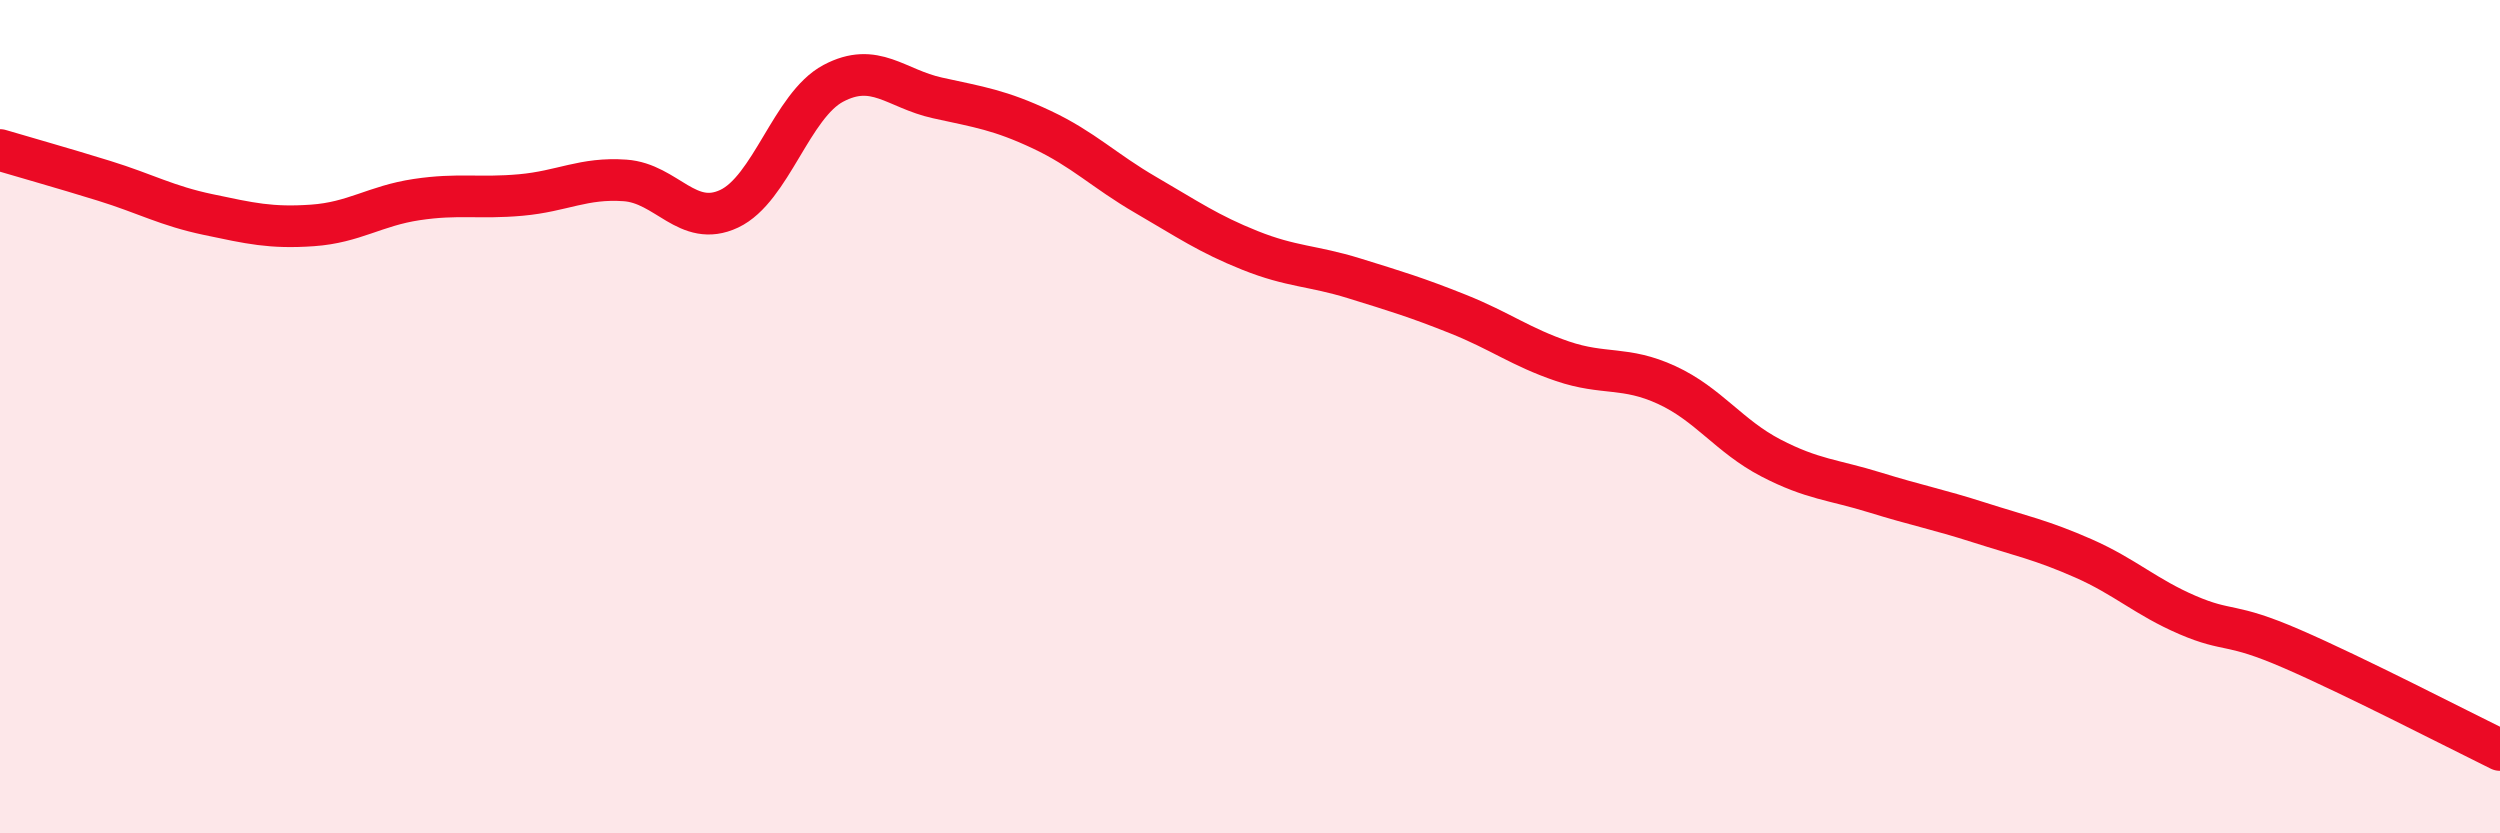 
    <svg width="60" height="20" viewBox="0 0 60 20" xmlns="http://www.w3.org/2000/svg">
      <path
        d="M 0,3.6 C 0.5,3.75 1.5,4.03 2.5,4.34 C 3.5,4.65 4,4.94 5,5.15 C 6,5.36 6.5,5.48 7.5,5.41 C 8.5,5.34 9,4.94 10,4.79 C 11,4.64 11.5,4.77 12.5,4.68 C 13.5,4.59 14,4.26 15,4.33 C 16,4.4 16.5,5.48 17.5,5.01 C 18.5,4.54 19,2.53 20,2 C 21,1.47 21.5,2.13 22.5,2.35 C 23.5,2.57 24,2.64 25,3.11 C 26,3.58 26.5,4.1 27.5,4.68 C 28.5,5.26 29,5.61 30,6.01 C 31,6.41 31.5,6.37 32.5,6.68 C 33.5,6.99 34,7.14 35,7.54 C 36,7.94 36.5,8.33 37.5,8.67 C 38.5,9.01 39,8.78 40,9.24 C 41,9.7 41.5,10.47 42.5,10.99 C 43.5,11.51 44,11.51 45,11.82 C 46,12.13 46.5,12.22 47.5,12.54 C 48.5,12.86 49,12.96 50,13.4 C 51,13.84 51.5,14.33 52.5,14.76 C 53.5,15.19 53.5,14.92 55,15.57 C 56.5,16.22 59,17.51 60,18L60 20L0 20Z"
        fill="#EB0A25"
        opacity="0.1"
        stroke-linecap="round"
        stroke-linejoin="round"
      />
      <path
        d="M 0,3.6 C 0.5,3.75 1.5,4.03 2.5,4.34 C 3.5,4.65 4,4.94 5,5.15 C 6,5.36 6.5,5.48 7.5,5.41 C 8.5,5.34 9,4.94 10,4.79 C 11,4.64 11.5,4.77 12.5,4.68 C 13.5,4.59 14,4.26 15,4.33 C 16,4.4 16.5,5.48 17.5,5.01 C 18.5,4.54 19,2.53 20,2 C 21,1.47 21.5,2.13 22.5,2.35 C 23.5,2.57 24,2.64 25,3.11 C 26,3.58 26.5,4.1 27.5,4.68 C 28.5,5.26 29,5.61 30,6.01 C 31,6.41 31.5,6.37 32.5,6.68 C 33.5,6.99 34,7.14 35,7.54 C 36,7.94 36.5,8.33 37.5,8.67 C 38.5,9.01 39,8.78 40,9.24 C 41,9.7 41.5,10.47 42.5,10.99 C 43.5,11.51 44,11.51 45,11.82 C 46,12.13 46.5,12.22 47.5,12.54 C 48.5,12.86 49,12.96 50,13.4 C 51,13.84 51.5,14.33 52.5,14.76 C 53.5,15.19 53.5,14.92 55,15.57 C 56.5,16.22 59,17.51 60,18"
        stroke="#EB0A25"
        stroke-width="1"
        fill="none"
        stroke-linecap="round"
        stroke-linejoin="round"
      />
    </svg>
  